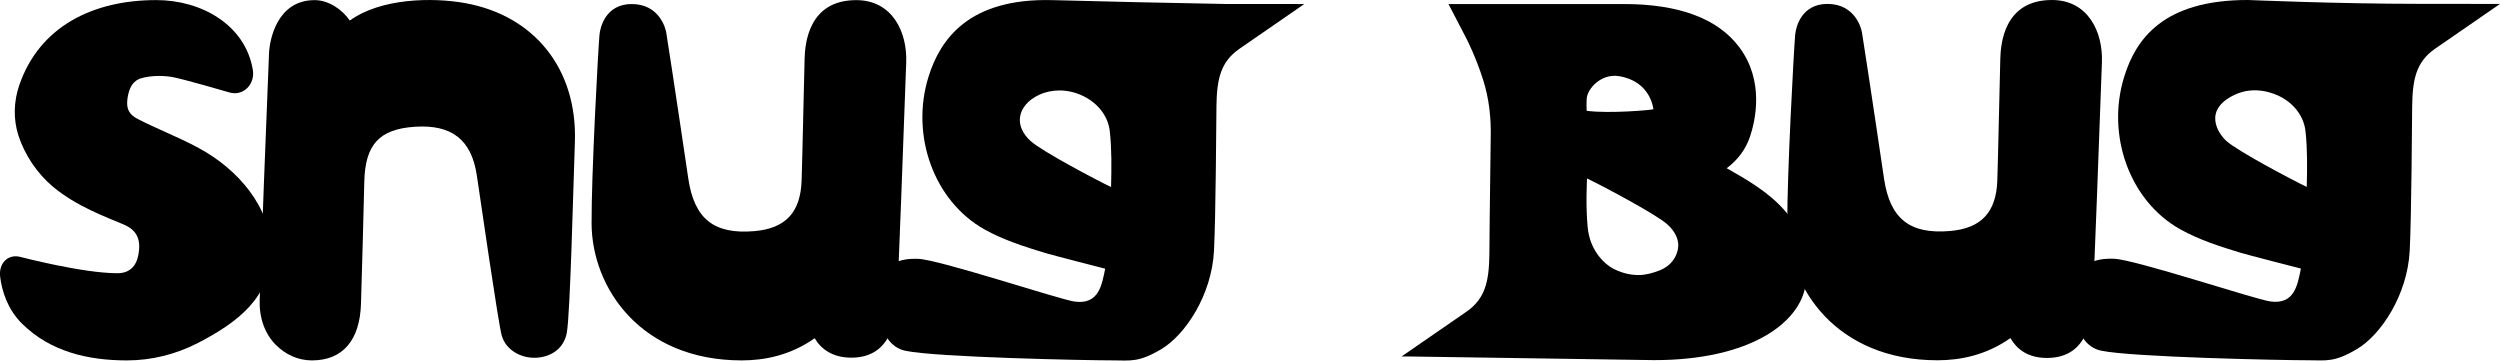 <?xml version="1.0" encoding="UTF-8"?>
<svg id="Calque_1" xmlns="http://www.w3.org/2000/svg" viewBox="0 0 1802.91 260.01">
  <path d="M335.6,2.27c-23.8-4.33-61.06-3.59-83.34,12.56C247.02,7.12,237.3.21,227.2.09c-.1,0-.19,0-.29,0-27.22,0-32.51,28.82-32.9,38.32-2.75,67.68-4.89,124.16-6.73,177.75-.45,13.04,3.69,24.61,11.67,32.58,6.87,6.87,15.88,11.17,25.99,11.17,22.54,0,34.6-14.89,35.39-40.83.85-27.89,1.63-56.74,2.39-88.19.65-26.73,10.89-37.79,36.51-39.48,26.61-1.74,40.78,9.38,44.63,35.01,1.85,12.31,15.55,107.25,17.97,115.62,3.02,10.44,13.98,16.54,24.97,15.94,10.89-.57,20.07-6.9,22-18.27,2.47-14.51,4.52-101.88,5.78-136.92,1.92-53.36-29.48-91.52-78.99-100.52Z"/>
  <path d="M1479.75,0c-34.48,0-36.89,31.55-37.2,42.24-.39,13.03-1.6,71.73-2.16,87.98-.8,22.85-11.57,34.4-33.92,36.36-29.2,2.56-43.49-8.77-47.79-37.86,0,0-10.94-74.16-15.9-105.31-.44-2.79-4.83-20.58-24.91-20.58-18.62,0-22.73,16.44-23.25,22.24-.98,10.87-5.88,101.42-5.69,136.07.25,46.54,35.53,98.68,108.3,98.68,16.24,0,35.05-3.57,52.6-16.01,4.53,7.89,12.44,14.34,26.41,14.33h.19c30.15-.12,31.69-29.98,32.54-39.76,1.15-13.36,5.21-129.84,6.86-173.44C1516.66,23.11,1505.92,0,1479.75,0Z"/>
  <path d="M1745.57,2.78C1686,2.78,1621.25,0,1621.25,0c-61.34-.1-80.92,28.29-89.32,55.22-13.24,42.5,4.08,89.84,40.3,110.1,14.16,7.92,29.33,12.58,44,17.09,3.91,1.2,39.75,10.43,43.11,11.27h0c-2.44,11.48-4.35,26.2-22.16,23.7-11.03-1.55-97.21-30.17-112.53-30.78-15.32-.6-23.14,4.38-27.04,14.92-3.9,10.54-4.5,46.67,17.63,51.37,22.13,4.7,130.17,6.92,149.37,6.92,12.96,0,18.57,1.72,35.05-8.02,17.44-10.31,36.51-39.11,38.14-71.03,1.28-25.07,1.65-94.3,1.77-104,.23-19.64,2.91-32.08,16.39-41.53l46.96-32.4-57.33-.05ZM1611.69,68.3c13.96-6.57,27.86-1.43,33.91,1.99,9.73,5.49,15.94,14.36,17.04,24.31,1.42,12.84,1.26,26.17.91,40.19-9.54-4.53-49.61-25.59-58-33.17-5.83-5.27-17.34-22.28,6.13-33.32Z"/>
  <path d="M143.42,106.8c-8.13-4.39-16.41-8.11-24.42-11.72-6.91-3.11-13.45-6.05-19.75-9.33-6.22-3.24-8.28-7.28-7.35-14.43,1.66-12.68,8-14.38,10.71-15.1,6.03-1.61,13.68-1.9,20.98-.79,7.29,1.11,42.07,11.29,42.07,11.29,10.04,2.75,18.42-6.16,16.66-16.47C176.76,17.65,144.94.06,112.75.06,67.01.06,28.57,19.03,13.94,61.29c-4.15,12-4.38,24.94-.64,36.46,4.54,13.96,13.48,27.34,24.82,36.84,17.03,14.26,38.51,21.96,51.03,27.29,9.99,4.25,12.52,11.26,10.71,21.54-1.55,8.85-6.67,13.62-15.23,13.62-25.03,0-70.05-11.79-70.05-11.79-8.71-2.23-15.68,4.5-14.47,14.38s5.15,23.26,15.78,33.78c20.5,20.28,47.76,26.5,75.6,26.5,17.41,0,35.12-4.18,51.63-12.77,29.14-15.16,52.25-33.08,52.23-66.34-.01-31.01-23.31-58.53-51.97-74Z"/>
  <path d="M1245.25,121.31c8.09-6.09,13.69-13.64,16.74-22.63,3.82-11.27,10.72-40.14-7.74-64.72-15.48-20.6-43.46-31.05-83.18-31.05h-126.47l13.13,25.29c.1.19,6.56,12.73,11.86,29.41,4.29,13.48,5.84,27.65,5.46,41.79,0,.04,0,.09,0,.13-.1,3.83-.17,9.72-.21,16.71-.48,28.39-.67,60.53-.75,66.92-.23,19.64-2.91,32.08-16.39,41.53l-46.96,32.4h6.27s175.89,2.62,175.89,2.62c69.74,0,105.26-27.34,109.15-53.93,6.98-47.63-28.33-68.43-56.8-84.45ZM1144.26,71.33c.37-7.35,10.47-18.52,23.31-16.41,22.85,3.76,24.61,23.1,24.83,23.86-1.27.54-31.67,3.29-48.14,1.13-.21-2.42-.15-5.61,0-8.57ZM1210.1,179.41c-.83,4.75-3.87,12.05-13.74,15.78-4.72,1.79-9.59,3.16-14.67,3.16-6.53,0-13.19-1.73-19.25-5.15-4.31-2.43-15.89-11.51-17.51-29.68-1.4-15.68-.55-30.61-.44-34.83,9.54,4.53,49.61,25.59,58,33.17,5.83,5.27,8.66,11.52,7.6,17.54Z"/>
  <path d="M617.45.09c-34.48,0-36.89,31.55-37.2,42.24-.39,13.03-1.6,71.73-2.16,87.98-.8,22.85-11.57,34.4-33.92,36.36-29.2,2.56-43.49-8.77-47.79-37.86,0,0-10.94-74.16-15.9-105.31-.44-2.79-4.83-20.58-24.91-20.58-18.62,0-22.73,16.44-23.25,22.24-.98,10.87-5.88,101.42-5.69,136.07.25,46.54,35.53,98.68,108.3,98.68,16.24,0,35.05-3.57,52.6-16.01,4.53,7.89,13.07,14.04,26.42,14.04,29.97,0,31.88-29.69,32.72-39.47,1.15-13.36,5.21-129.84,6.86-173.44.82-21.83-9.92-44.94-36.09-44.94Z"/>
  <path d="M883.27,2.86c-59.87-1.19-70.31-1.35-124.33-2.77-60.28-1.59-80.92,28.29-89.32,55.22-13.24,42.5,4.08,89.84,40.3,110.1,14.16,7.92,29.33,12.58,44,17.09,3.91,1.2,39.75,10.43,43.11,11.27,0,0,0,0,0,0-2.44,11.47-4.35,26.19-22.16,23.69-11.03-1.55-97.21-30.17-112.53-30.78-15.32-.6-23.14,4.38-27.04,14.92-3.9,10.54-4.5,46.67,17.63,51.37,22.13,4.7,130.17,6.92,149.37,6.92,12.96,0,18.57,1.72,35.05-8.02,17.44-10.31,36.51-39.11,38.14-71.03,1.28-25.07,1.65-94.3,1.77-104,.23-19.64,2.91-32.08,16.39-41.53l46.96-32.4-57.33-.05ZM801.25,134.88c-9.54-4.53-49.61-25.59-58-33.17-5.83-5.27-8.53-11.5-7.6-17.54.98-6.45,5.99-12.2,13.74-15.78,4.58-2.12,9.59-3.16,14.67-3.16,6.53,0,13.19,1.73,19.25,5.15,9.73,5.49,15.94,14.36,17.04,24.31,1.42,12.84,1.26,26.17.91,40.19Z"/>
</svg>